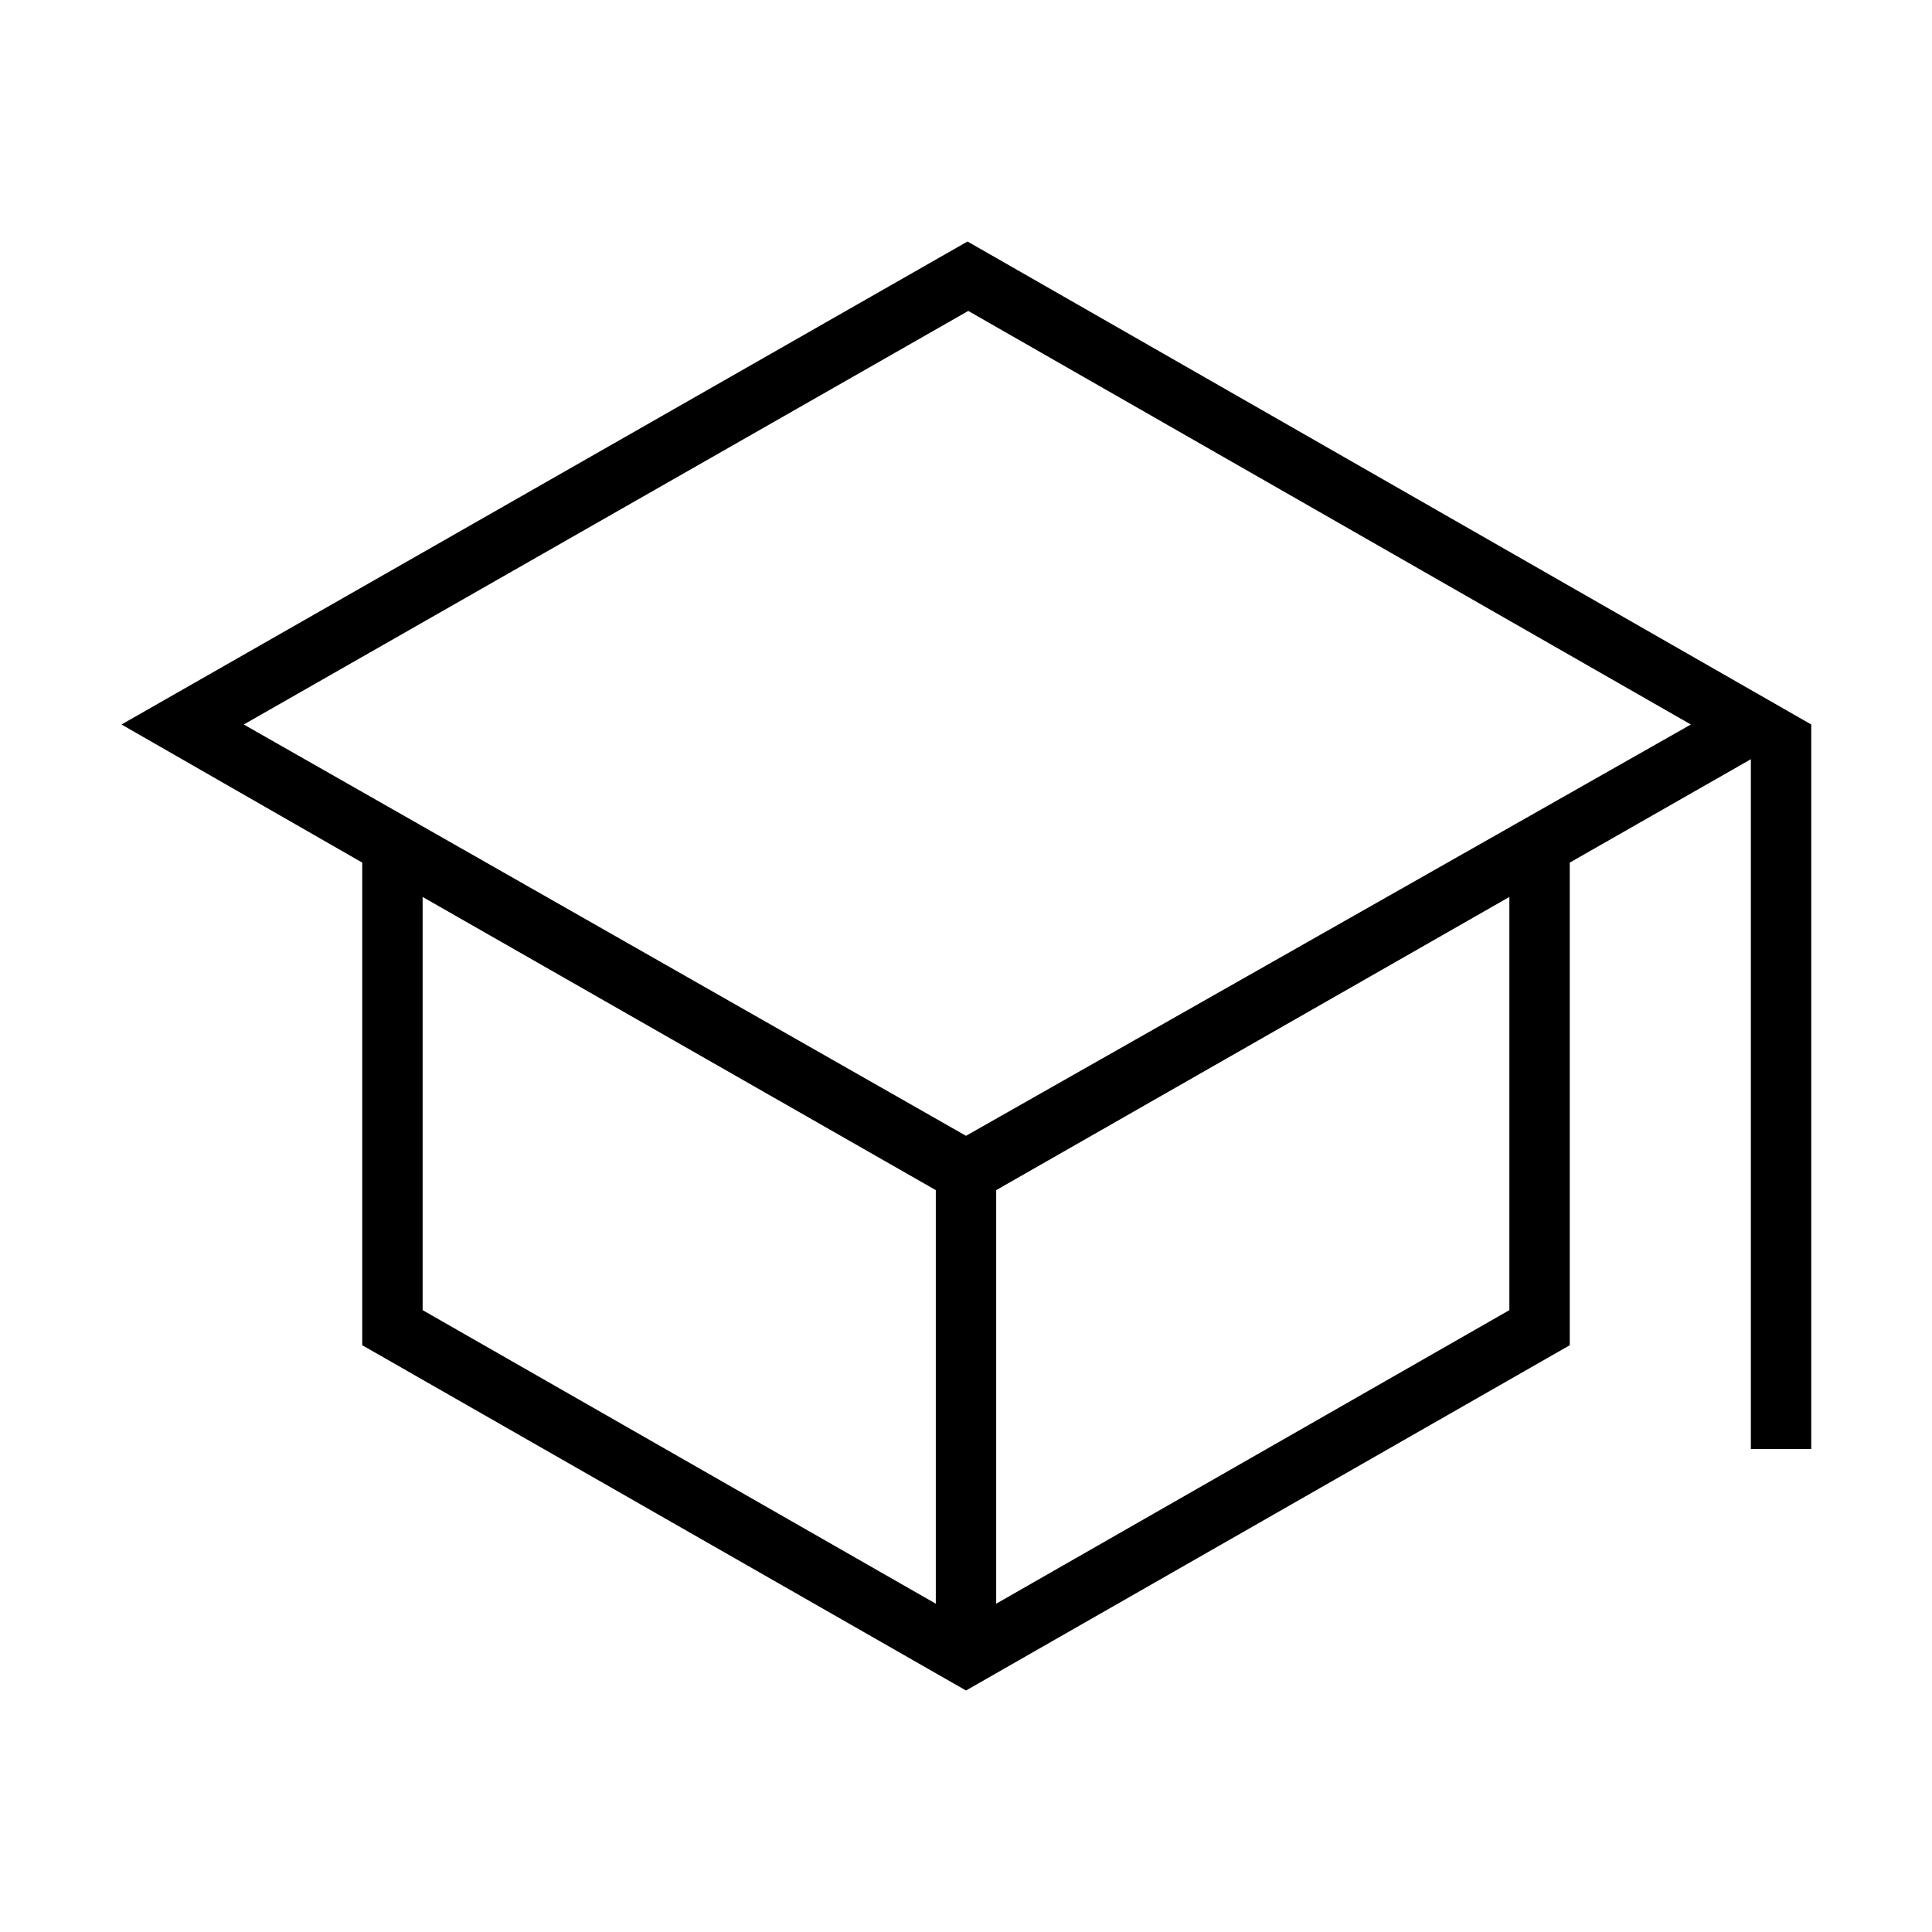 <svg xmlns="http://www.w3.org/2000/svg" viewBox="0 0 512 512"><path d="M256.4 64L32.2 192 96 228.6v127.9L256 448l160-91.5V228.6l48-27.4V384h16V192L256.4 64zM248 425l-136-77.8V237.7l136 77.7V425zm152-77.8L264 425V315.4l136-77.7v109.5zM256 301L64.6 192l192-109.6L448.1 192 256 301z"/></svg>